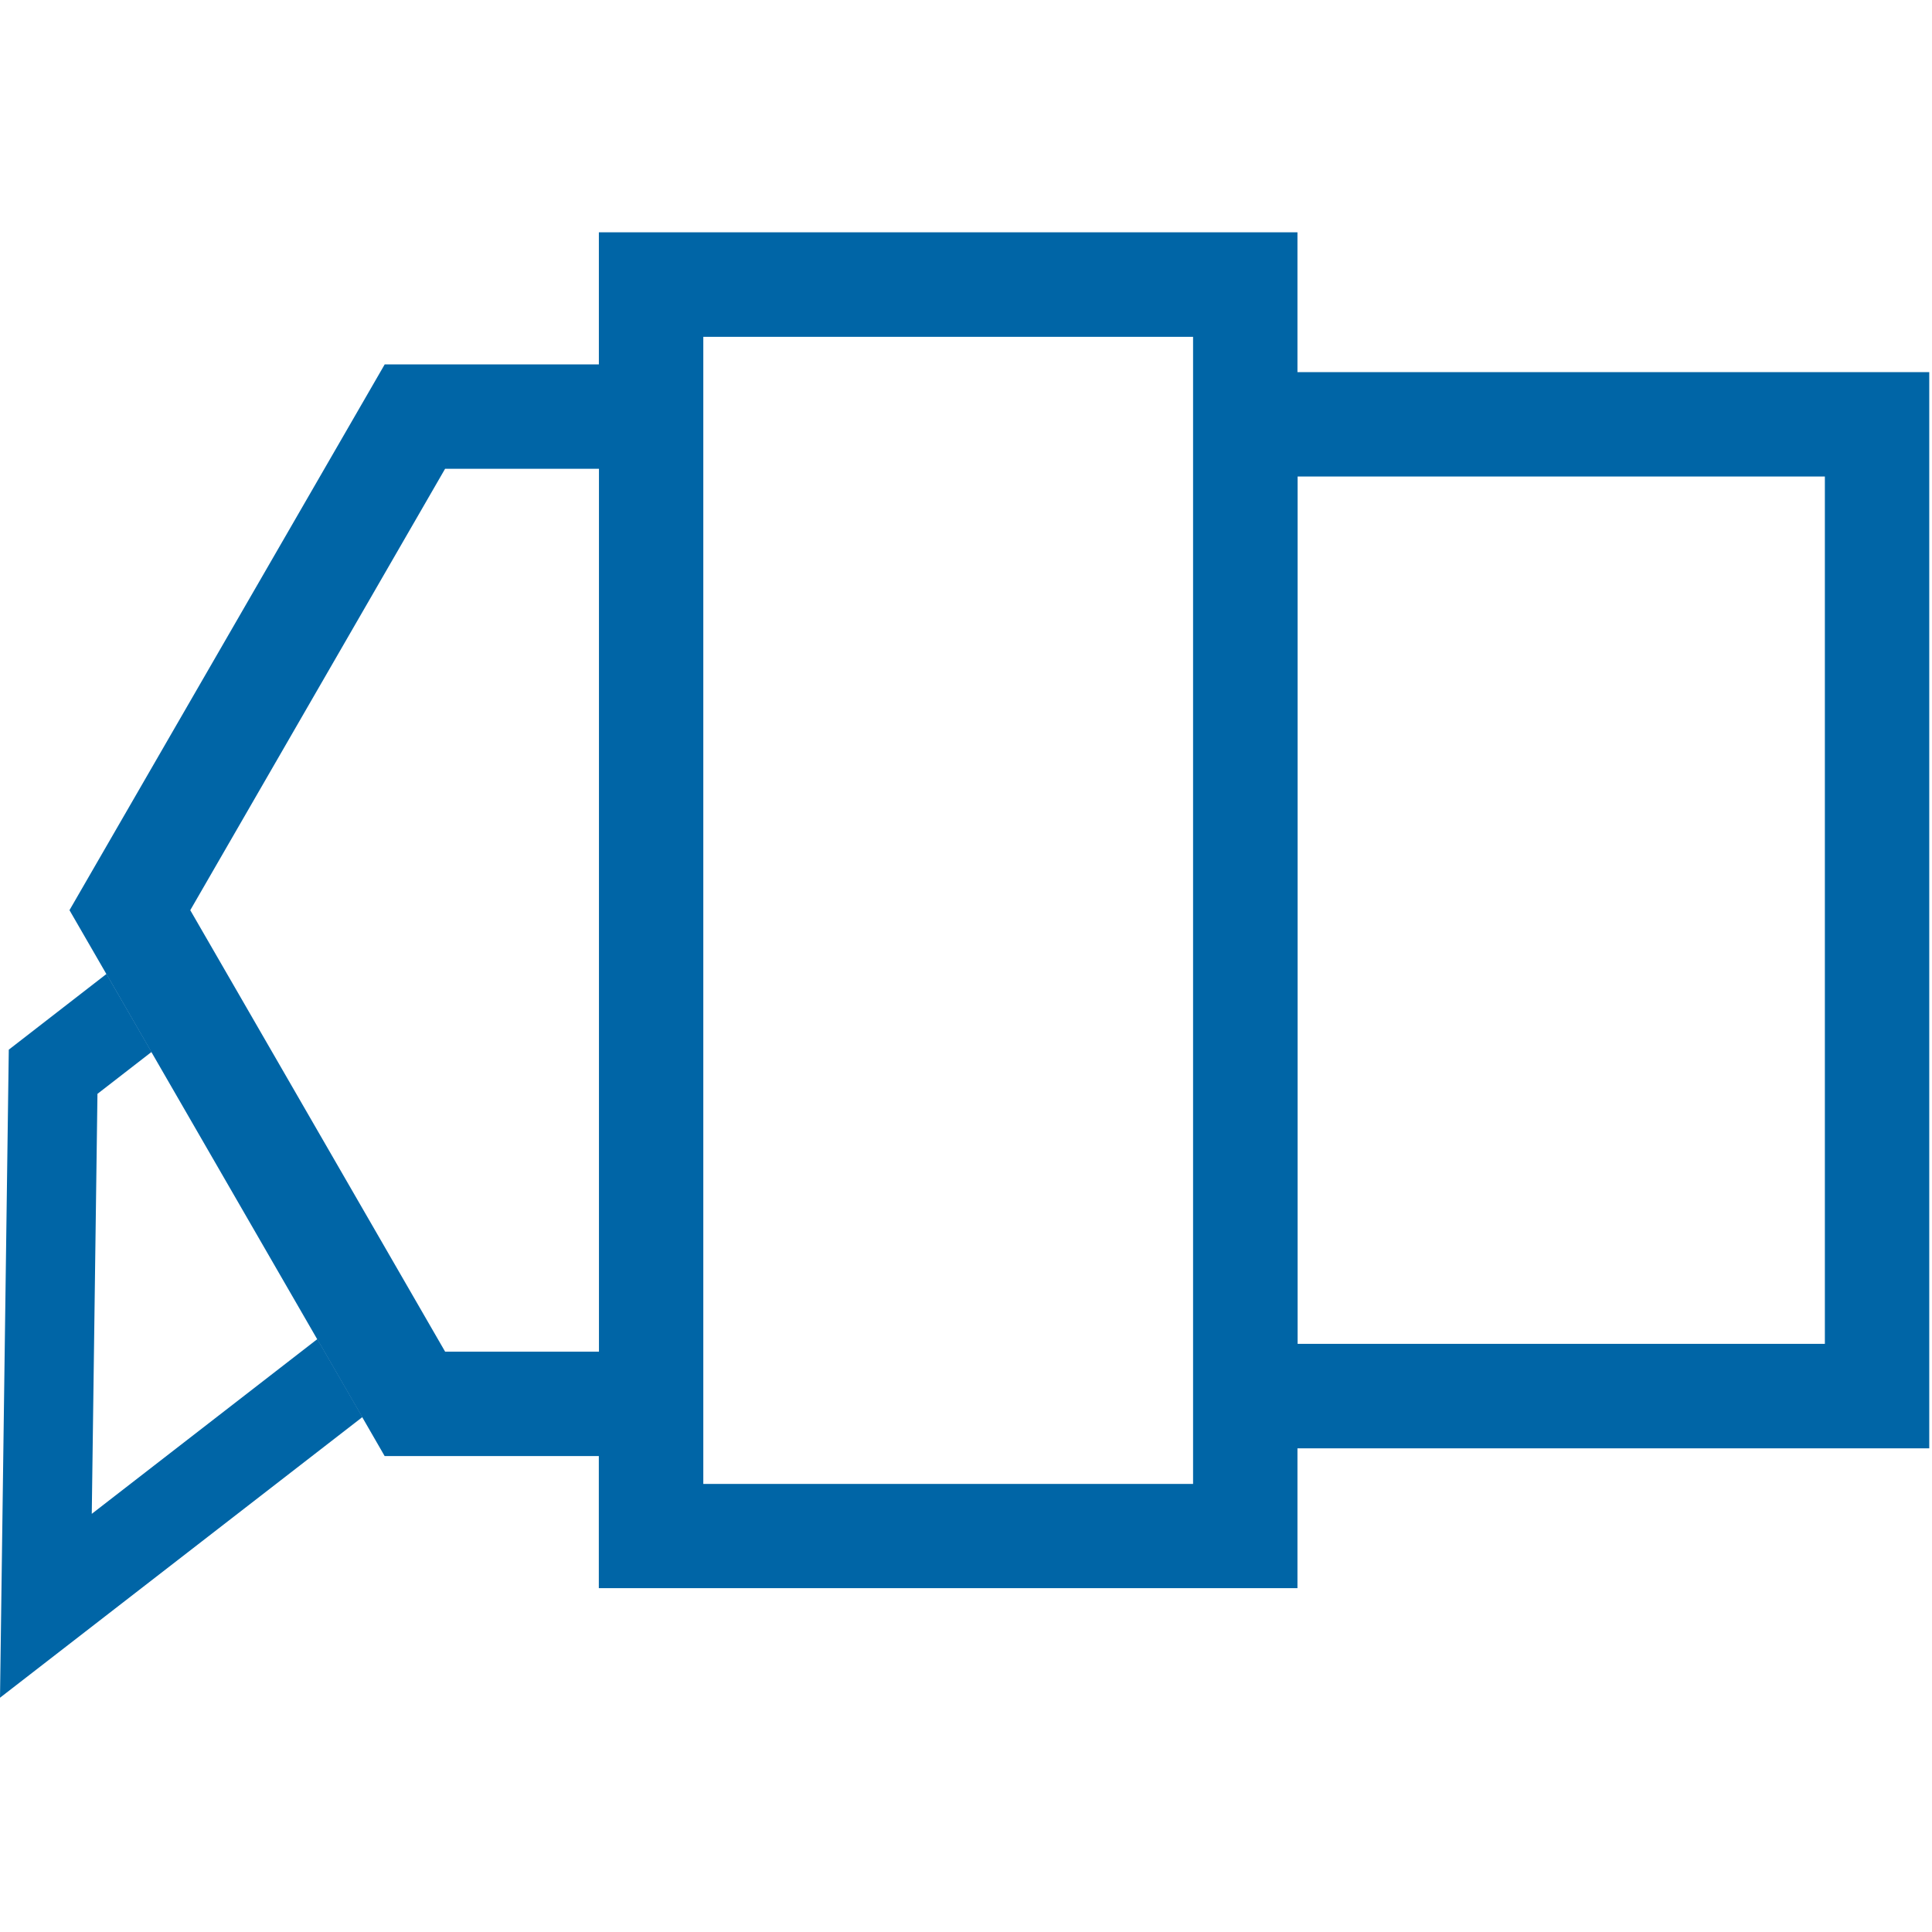 <svg width="32" height="32" version="1.1" viewBox="0 0 32 32" xmlns="http://www.w3.org/2000/svg"><g transform="matrix(.374 0 0 .374 -7.347e-8 3.846)" fill="#0065a6" data-name="Group 378"><path class="cls-1" transform="translate(0,4.443)" d="m0.389 31.76-0.389 28.7 16.05-12.43-1.996-3.453-9.99 7.739 0.252-18.6 2.395-1.856-1.995-3.454z" data-name="Path 381"/><path class="cls-1" transform="translate(.417)" d="m57.05 10.82h23.35v38.41h-23.35zm-39.72 35.35-7.343-12.72-1.978-3.424 0.046-0.079 11.24-19.47h6.814v39.1h-6.813zm13.4 8.035v-49.57h21.69v50.8h-21.69zm-4.625-54.2v5.85h-9.485l-13.96 24.17 1.634 2.828 1.994 3.455 7.344 12.72 1.995 3.453 0.991 1.72h9.485v5.85h30.94v-6.193h27.98v-47.66h-27.98v-6.194z" data-name="Path 382"/></g></svg>
